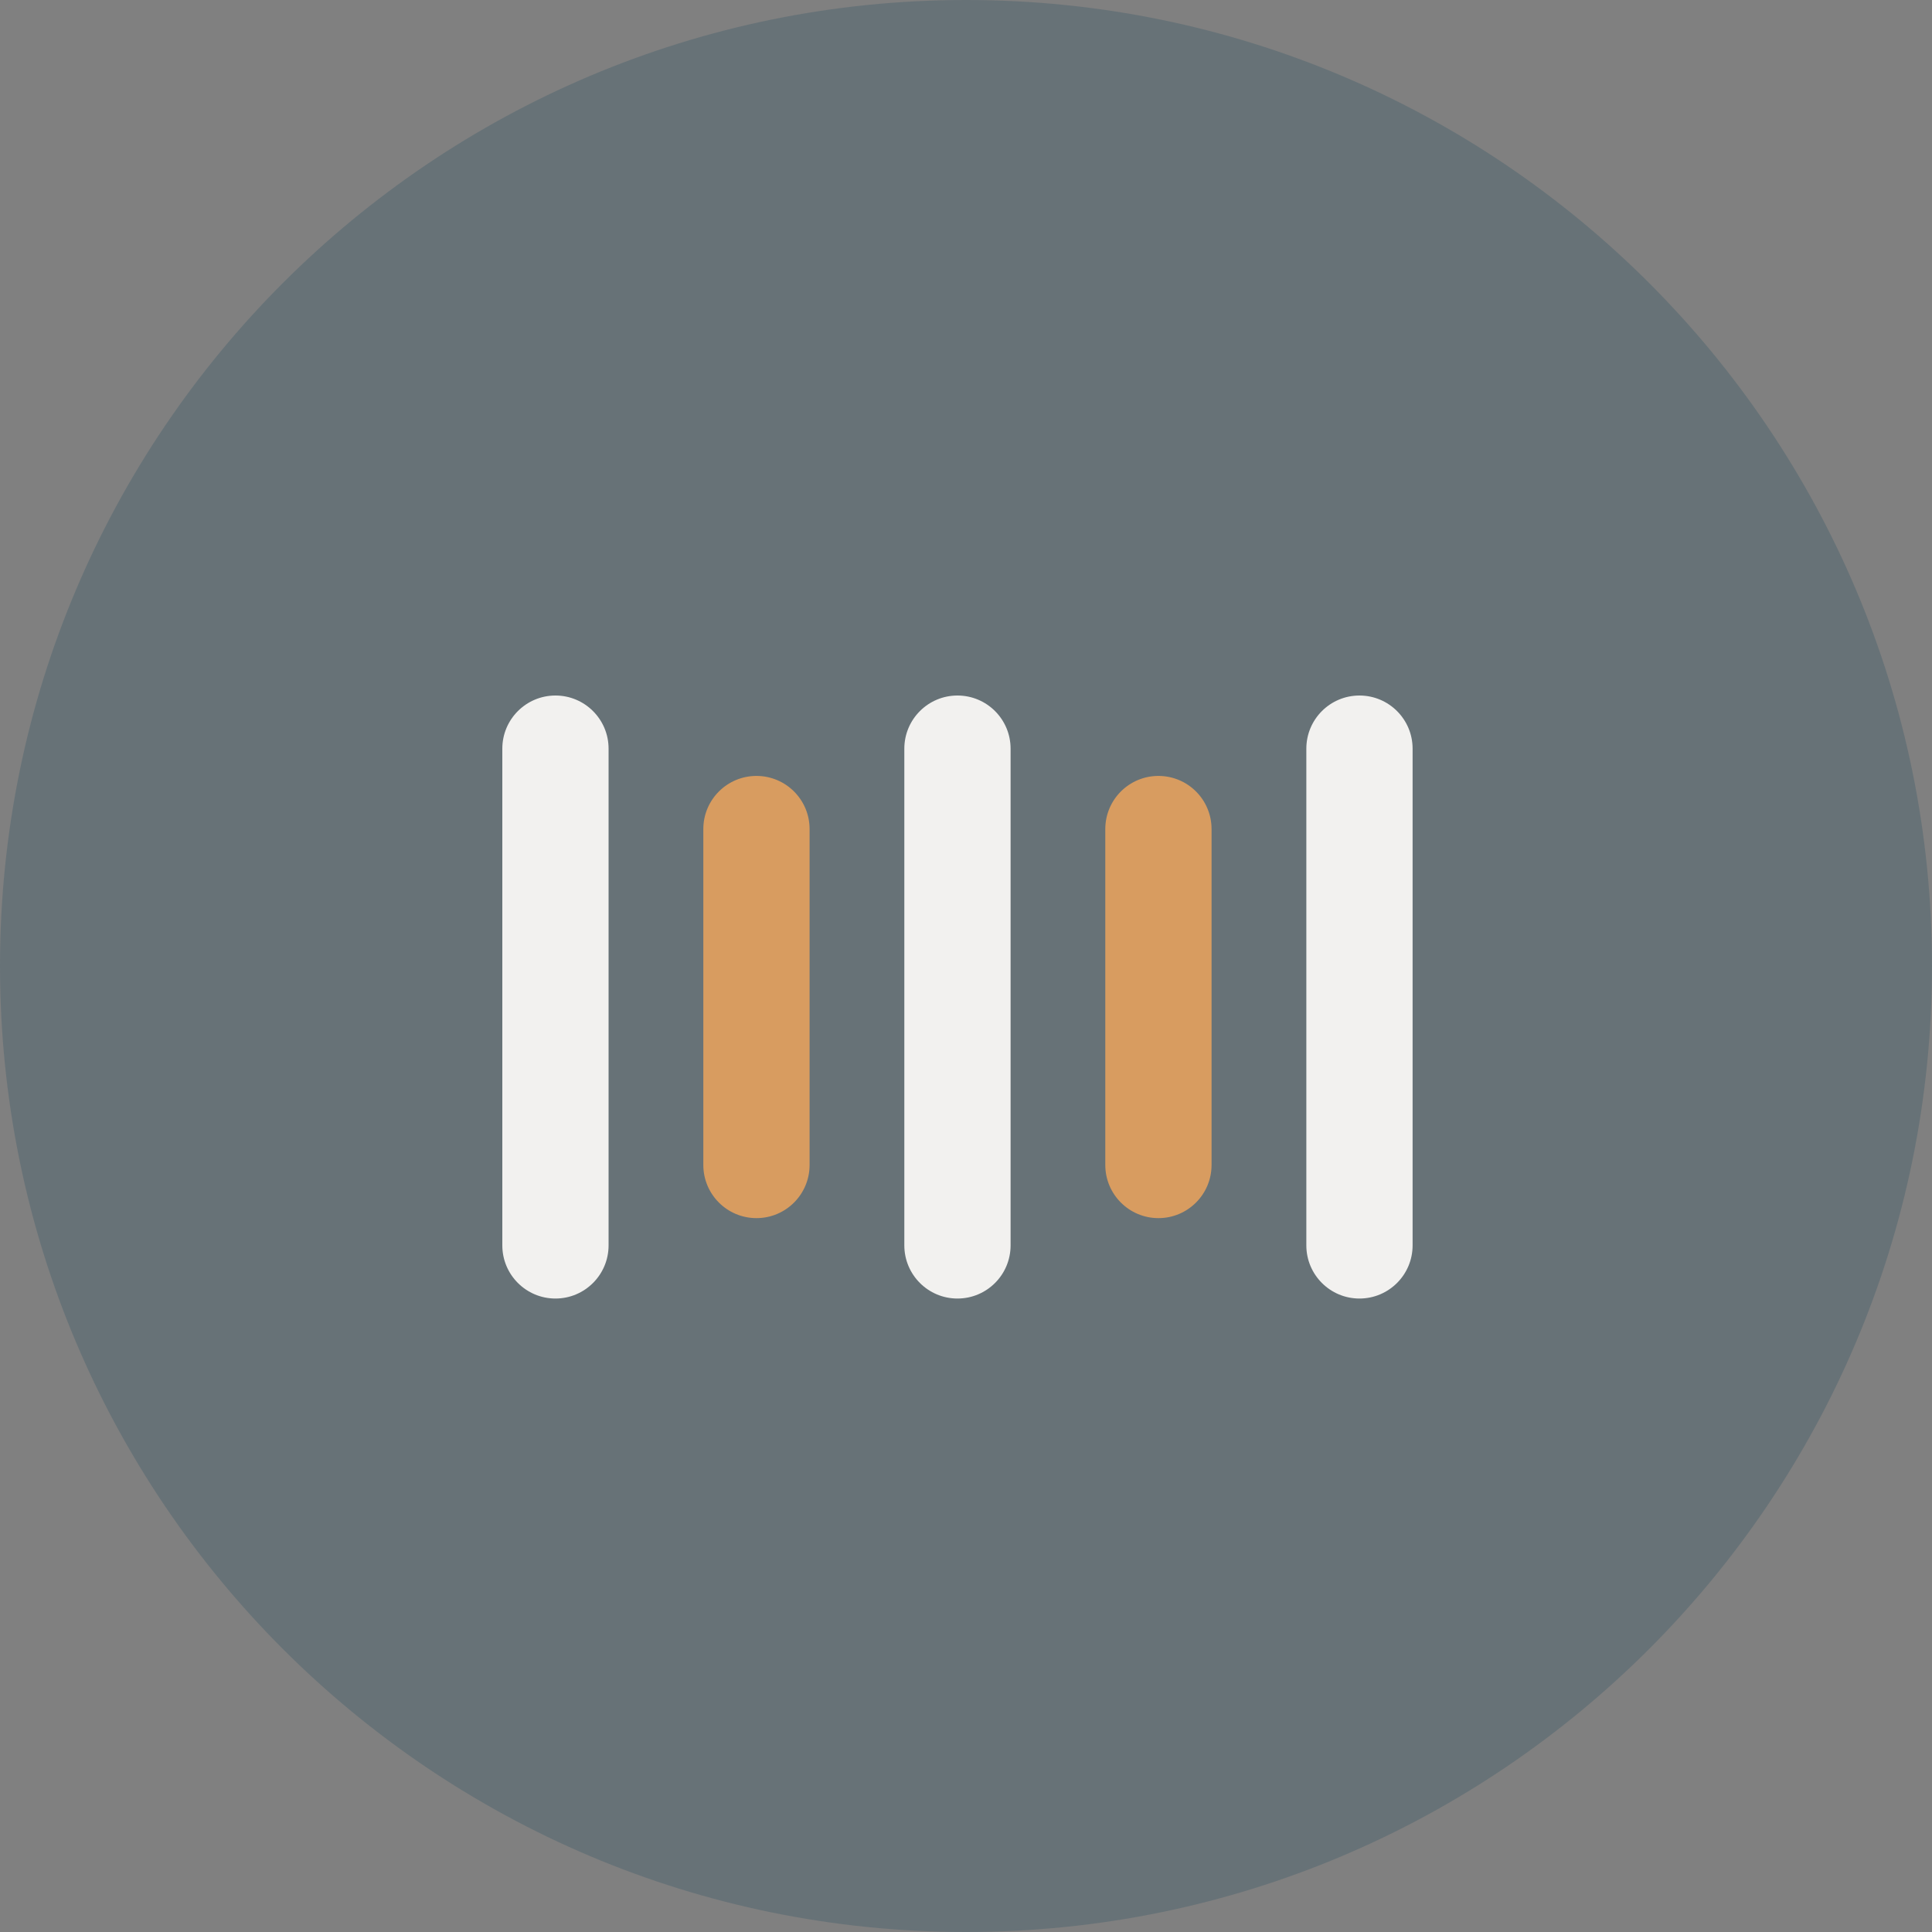 <svg width="50" height="50" viewBox="0 0 50 50" fill="none" xmlns="http://www.w3.org/2000/svg">
<rect x="0" y="0" width="50" height="50" fill="#808080" stroke="none"/>
<g clip-path="url(#clip0_137_44)">
<path opacity="0.2" d="M25 50C38.807 50 50 38.807 50 25C50 11.193 38.807 0 25 0C11.193 0 0 11.193 0 25C0 38.807 11.193 50 25 50Z" fill="#053D57"/>
<path d="M15.75 19.375C15.75 18.616 15.134 18 14.375 18C13.616 18 13 18.616 13 19.375V32.231C13 32.99 13.616 33.606 14.375 33.606C15.134 33.606 15.75 32.99 15.75 32.231V19.375Z" fill="#F2F1EF"/>
<path d="M20.952 21.456C20.952 20.696 20.337 20.081 19.577 20.081C18.818 20.081 18.202 20.696 18.202 21.456V30.15C18.202 30.909 18.818 31.525 19.577 31.525C20.337 31.525 20.952 30.909 20.952 30.15V21.456Z" fill="#D89C60"/>
<path d="M26.154 19.375C26.154 18.616 25.539 18 24.779 18C24.02 18 23.404 18.616 23.404 19.375V32.231C23.404 32.99 24.02 33.606 24.779 33.606C25.539 33.606 26.154 32.99 26.154 32.231V19.375Z" fill="#F2F1EF"/>
<path d="M31.355 21.456C31.355 20.696 30.74 20.081 29.98 20.081C29.221 20.081 28.605 20.696 28.605 21.456V30.15C28.605 30.909 29.221 31.525 29.98 31.525C30.74 31.525 31.355 30.909 31.355 30.15V21.456Z" fill="#D89C60"/>
<path d="M36.558 19.375C36.558 18.616 35.942 18 35.183 18C34.423 18 33.808 18.616 33.808 19.375V32.231C33.808 32.99 34.423 33.606 35.183 33.606C35.942 33.606 36.558 32.99 36.558 32.231V19.375Z" fill="#F2F1EF"/>
</g>
<defs>
<clipPath id="clip0_137_44">
<rect width="50" height="50" fill="white"/>
</clipPath>
</defs>
</svg>
